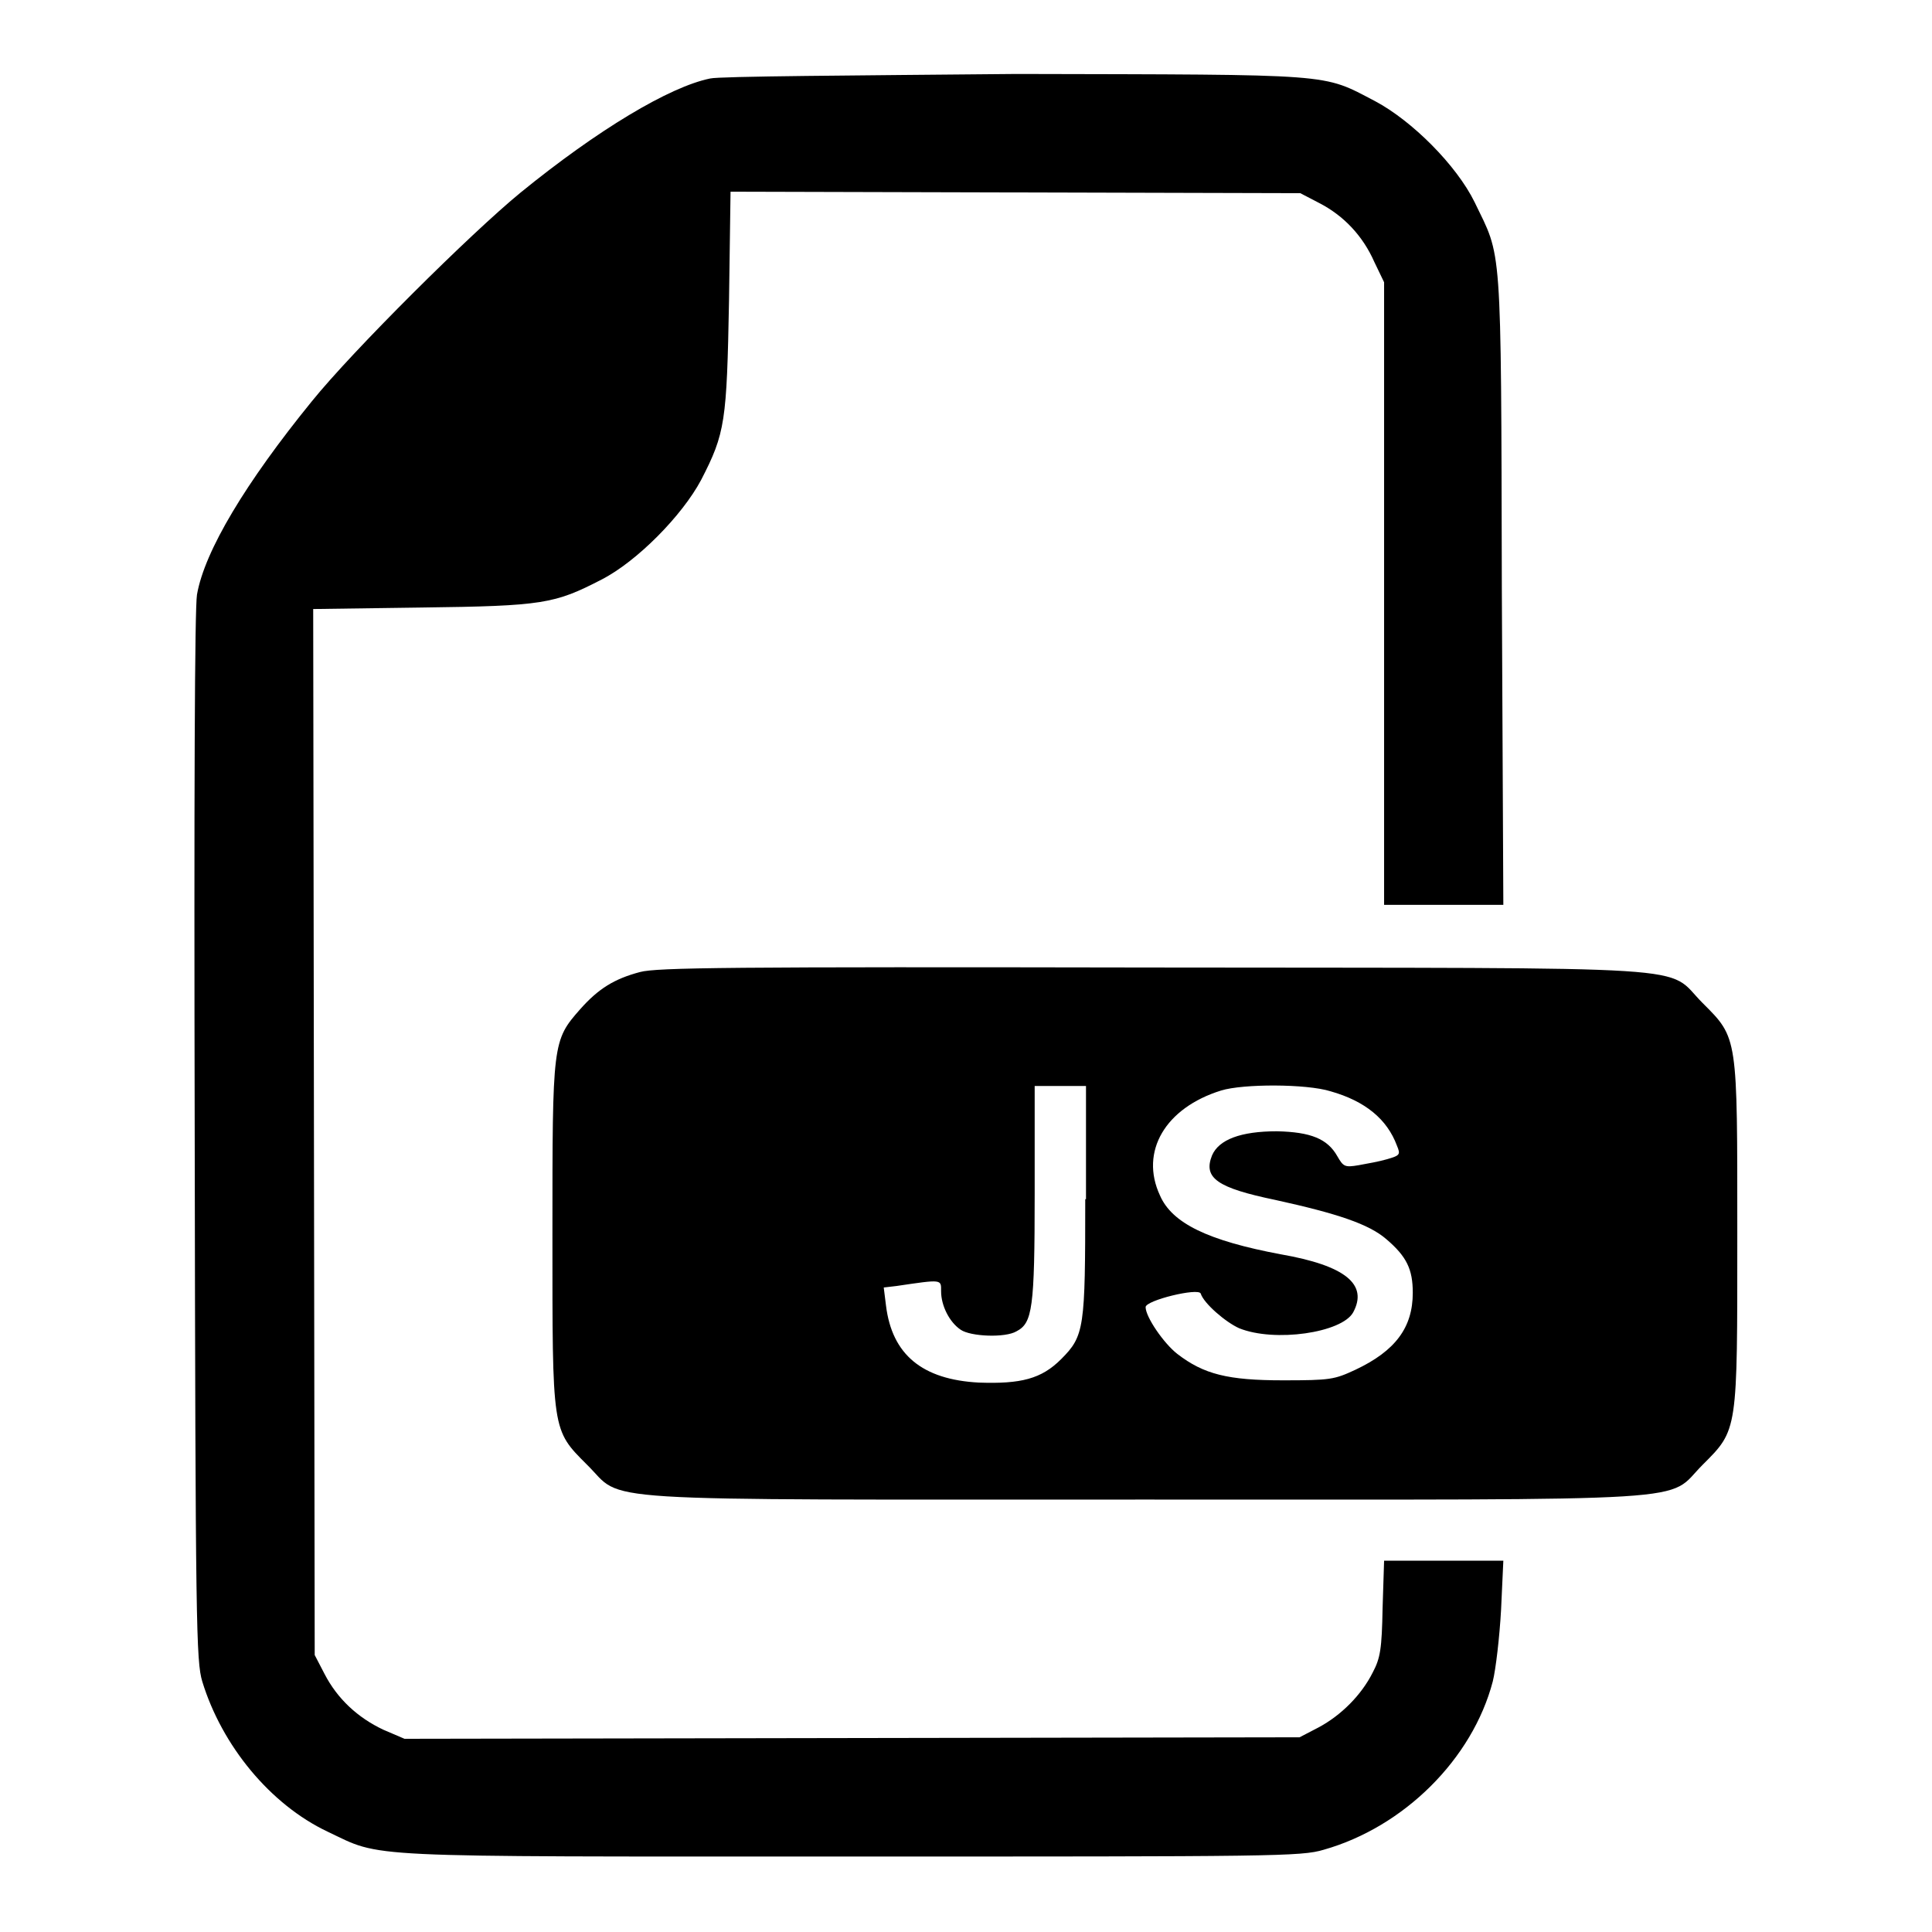 <?xml version="1.0" encoding="utf-8"?>
<!-- Svg Vector Icons : http://www.onlinewebfonts.com/icon -->
<!DOCTYPE svg PUBLIC "-//W3C//DTD SVG 1.1//EN" "http://www.w3.org/Graphics/SVG/1.1/DTD/svg11.dtd">
<svg version="1.1" xmlns="http://www.w3.org/2000/svg" xmlns:xlink="http://www.w3.org/1999/xlink" x="0px" y="0px" viewBox="0 0 256 256" enable-background="new 0 0 256 256" xml:space="preserve">
<g><g><g><path fill="#000000" d="M94.1,10.4c-5.4,1.1-14.9,6.8-25.1,15.1c-6.6,5.4-22.3,21-27.7,27.7C32.6,63.9,27.1,73,26.1,78.8c-0.3,1.9-0.4,25.9-0.3,71.9c0.1,65,0.2,69.4,1,72.1c2.6,8.5,9,16.3,16.6,19.9c7.4,3.5,3.3,3.3,69.2,3.3c56.3,0,59.8,0,62.8-0.9c10.6-3,19.7-12,22.4-22.3c0.4-1.6,0.9-5.9,1.1-9.5l0.3-6.5h-7.9h-7.9l-0.2,6.3c-0.1,5.4-0.3,6.6-1.3,8.5c-1.5,3-4.2,5.7-7.2,7.3l-2.5,1.3l-59.3,0.1l-59.3,0.1l-2.8-1.2c-3.4-1.6-6.1-4.1-7.8-7.4l-1.3-2.5l-0.1-69.3l-0.1-69.3l14.4-0.2c16.1-0.2,17.6-0.5,23.8-3.7c4.7-2.4,10.7-8.5,13.2-13.2c3.2-6.2,3.4-7.7,3.7-23.8l0.2-14.4l37.8,0.1l37.7,0.1l2.5,1.3c3.3,1.7,5.8,4.4,7.3,7.8l1.3,2.7v41.2v41.3h7.9h7.9l-0.2-42c-0.1-46.6,0-43.6-3.6-51.1c-2.4-4.9-8.3-10.8-13.2-13.4c-7.1-3.7-4.9-3.5-47.5-3.6C113.3,10,95.3,10.1,94.1,10.4z"/><path fill="#000000" d="M84.8,128.8c-3.4,0.9-5.5,2.2-7.9,4.9c-3.7,4.2-3.7,4.4-3.7,29.8c0,26.3-0.1,25.9,4.6,30.6c5.1,5-1.6,4.6,73.9,4.6c75.5,0,68.9,0.4,73.9-4.6c4.7-4.7,4.6-4.3,4.6-30.6s0.1-25.9-4.6-30.6c-5.1-5.1,1.8-4.6-72.9-4.7C96.7,128.1,87,128.2,84.8,128.8z M143.8,158.9c0,17.1-0.1,18.1-3.2,21.2c-2.6,2.6-5.3,3.3-10.9,3.1c-7.5-0.4-11.5-3.7-12.3-10.2l-0.3-2.4l1.7-0.2c6.1-0.9,5.9-0.9,5.9,0.7c0,1.9,1.1,4.1,2.6,5.1c1.3,0.9,5.9,1.1,7.4,0.2c2.1-1.1,2.4-3,2.4-18.2v-14.3h3.4h3.4V158.9L143.8,158.9z M176.3,144.6c4.6,1.3,7.5,3.7,8.8,7.2c0.5,1.2,0.4,1.3-1.3,1.8c-1,0.3-2.7,0.6-3.8,0.8c-1.8,0.3-2,0.2-2.8-1.2c-1.3-2.3-3.5-3.2-8-3.3c-4.8,0-7.7,1.1-8.6,3.2c-1.2,3,0.7,4.3,8.4,5.9c8.2,1.8,12.4,3.2,14.7,5.2c2.7,2.3,3.5,4,3.5,7.1c0,4.6-2.3,7.7-7.6,10.2c-2.8,1.3-3.3,1.4-9.6,1.4c-7.3,0-10.5-0.8-14-3.5c-1.8-1.4-4.2-4.9-4.2-6.2c0-0.9,7-2.6,7.3-1.8c0.4,1.3,3.3,3.8,5.1,4.6c4.7,1.9,13.6,0.6,15.1-2.1c2-3.7-1-6.2-9.6-7.7c-9.6-1.8-14.4-4.1-16-7.8c-2.7-5.8,0.7-11.6,8.1-13.9C164.7,143.6,173.1,143.6,176.3,144.6z"/></g></g></g>
</svg>